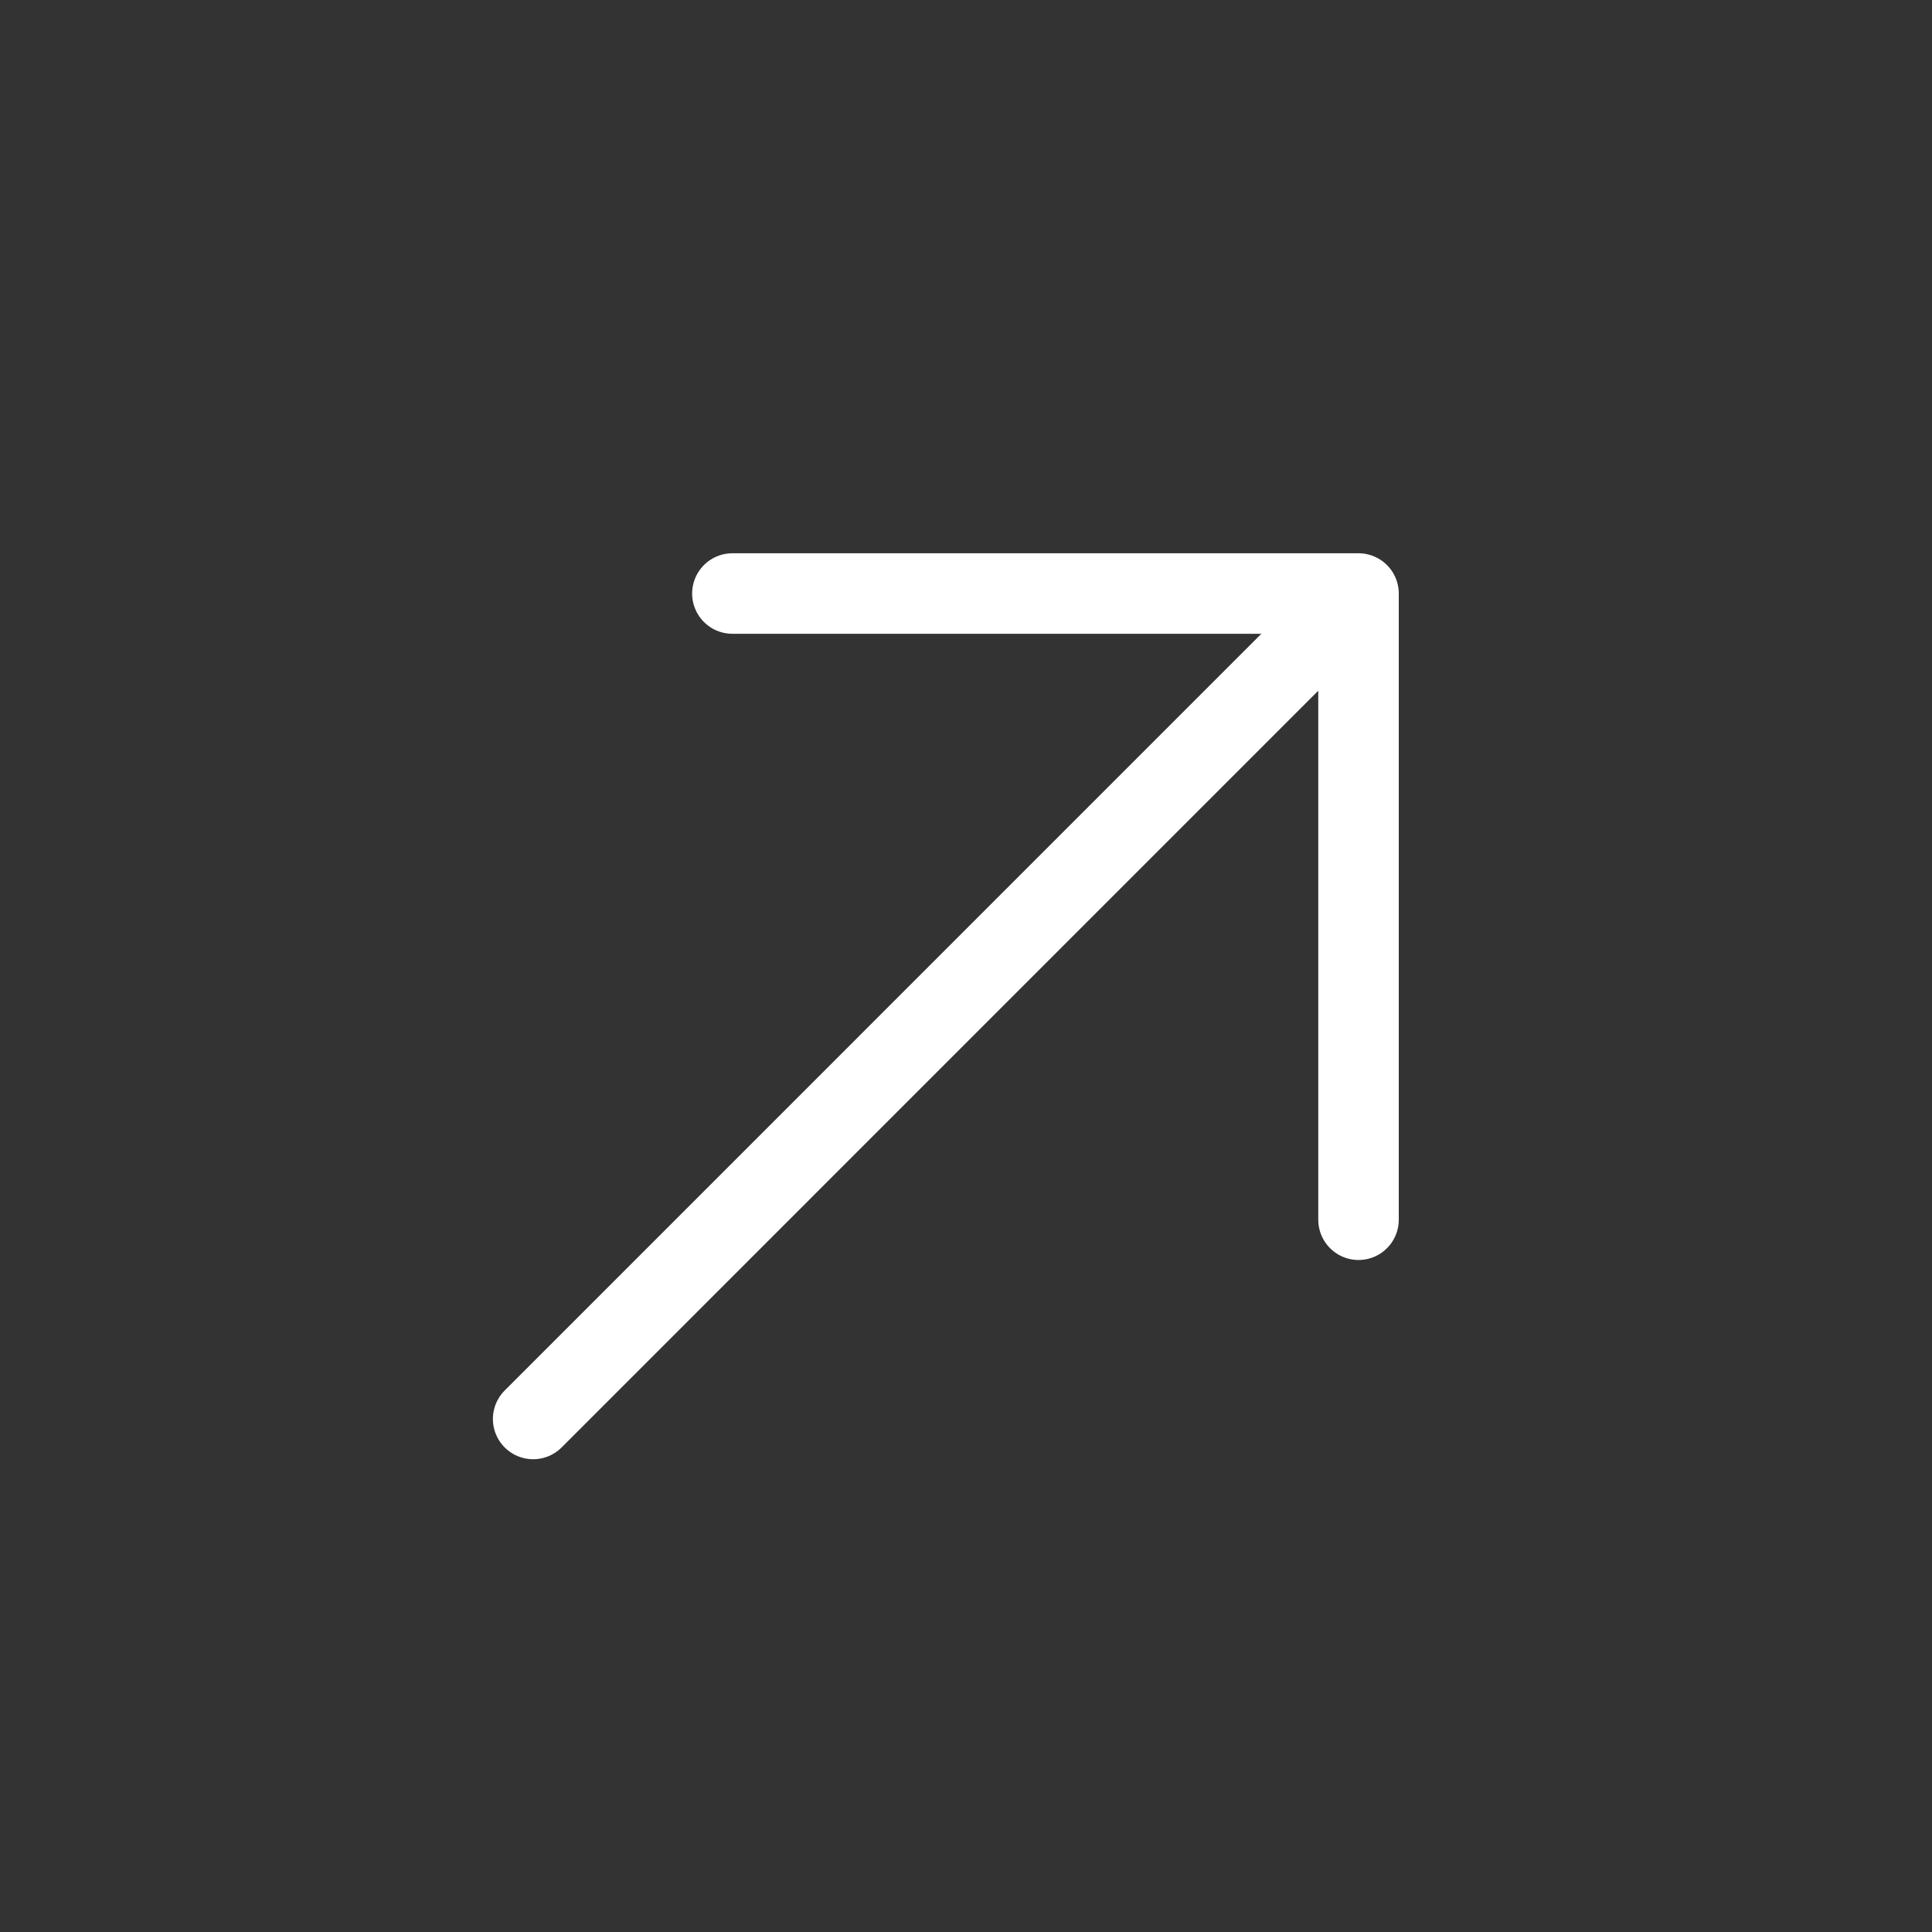 <?xml version="1.0" encoding="UTF-8"?> <svg xmlns="http://www.w3.org/2000/svg" width="24" height="24" viewBox="0 0 24 24" fill="none"><rect x="0" y="0" width="24" height="24" fill="#333333" stroke="none"/><path d="M9.098 7.373L16.876 7.373M16.876 7.373L16.876 15.152M16.876 7.373L6.623 17.627" stroke="white" stroke-linecap="round" stroke-linejoin="round"></path></svg> 